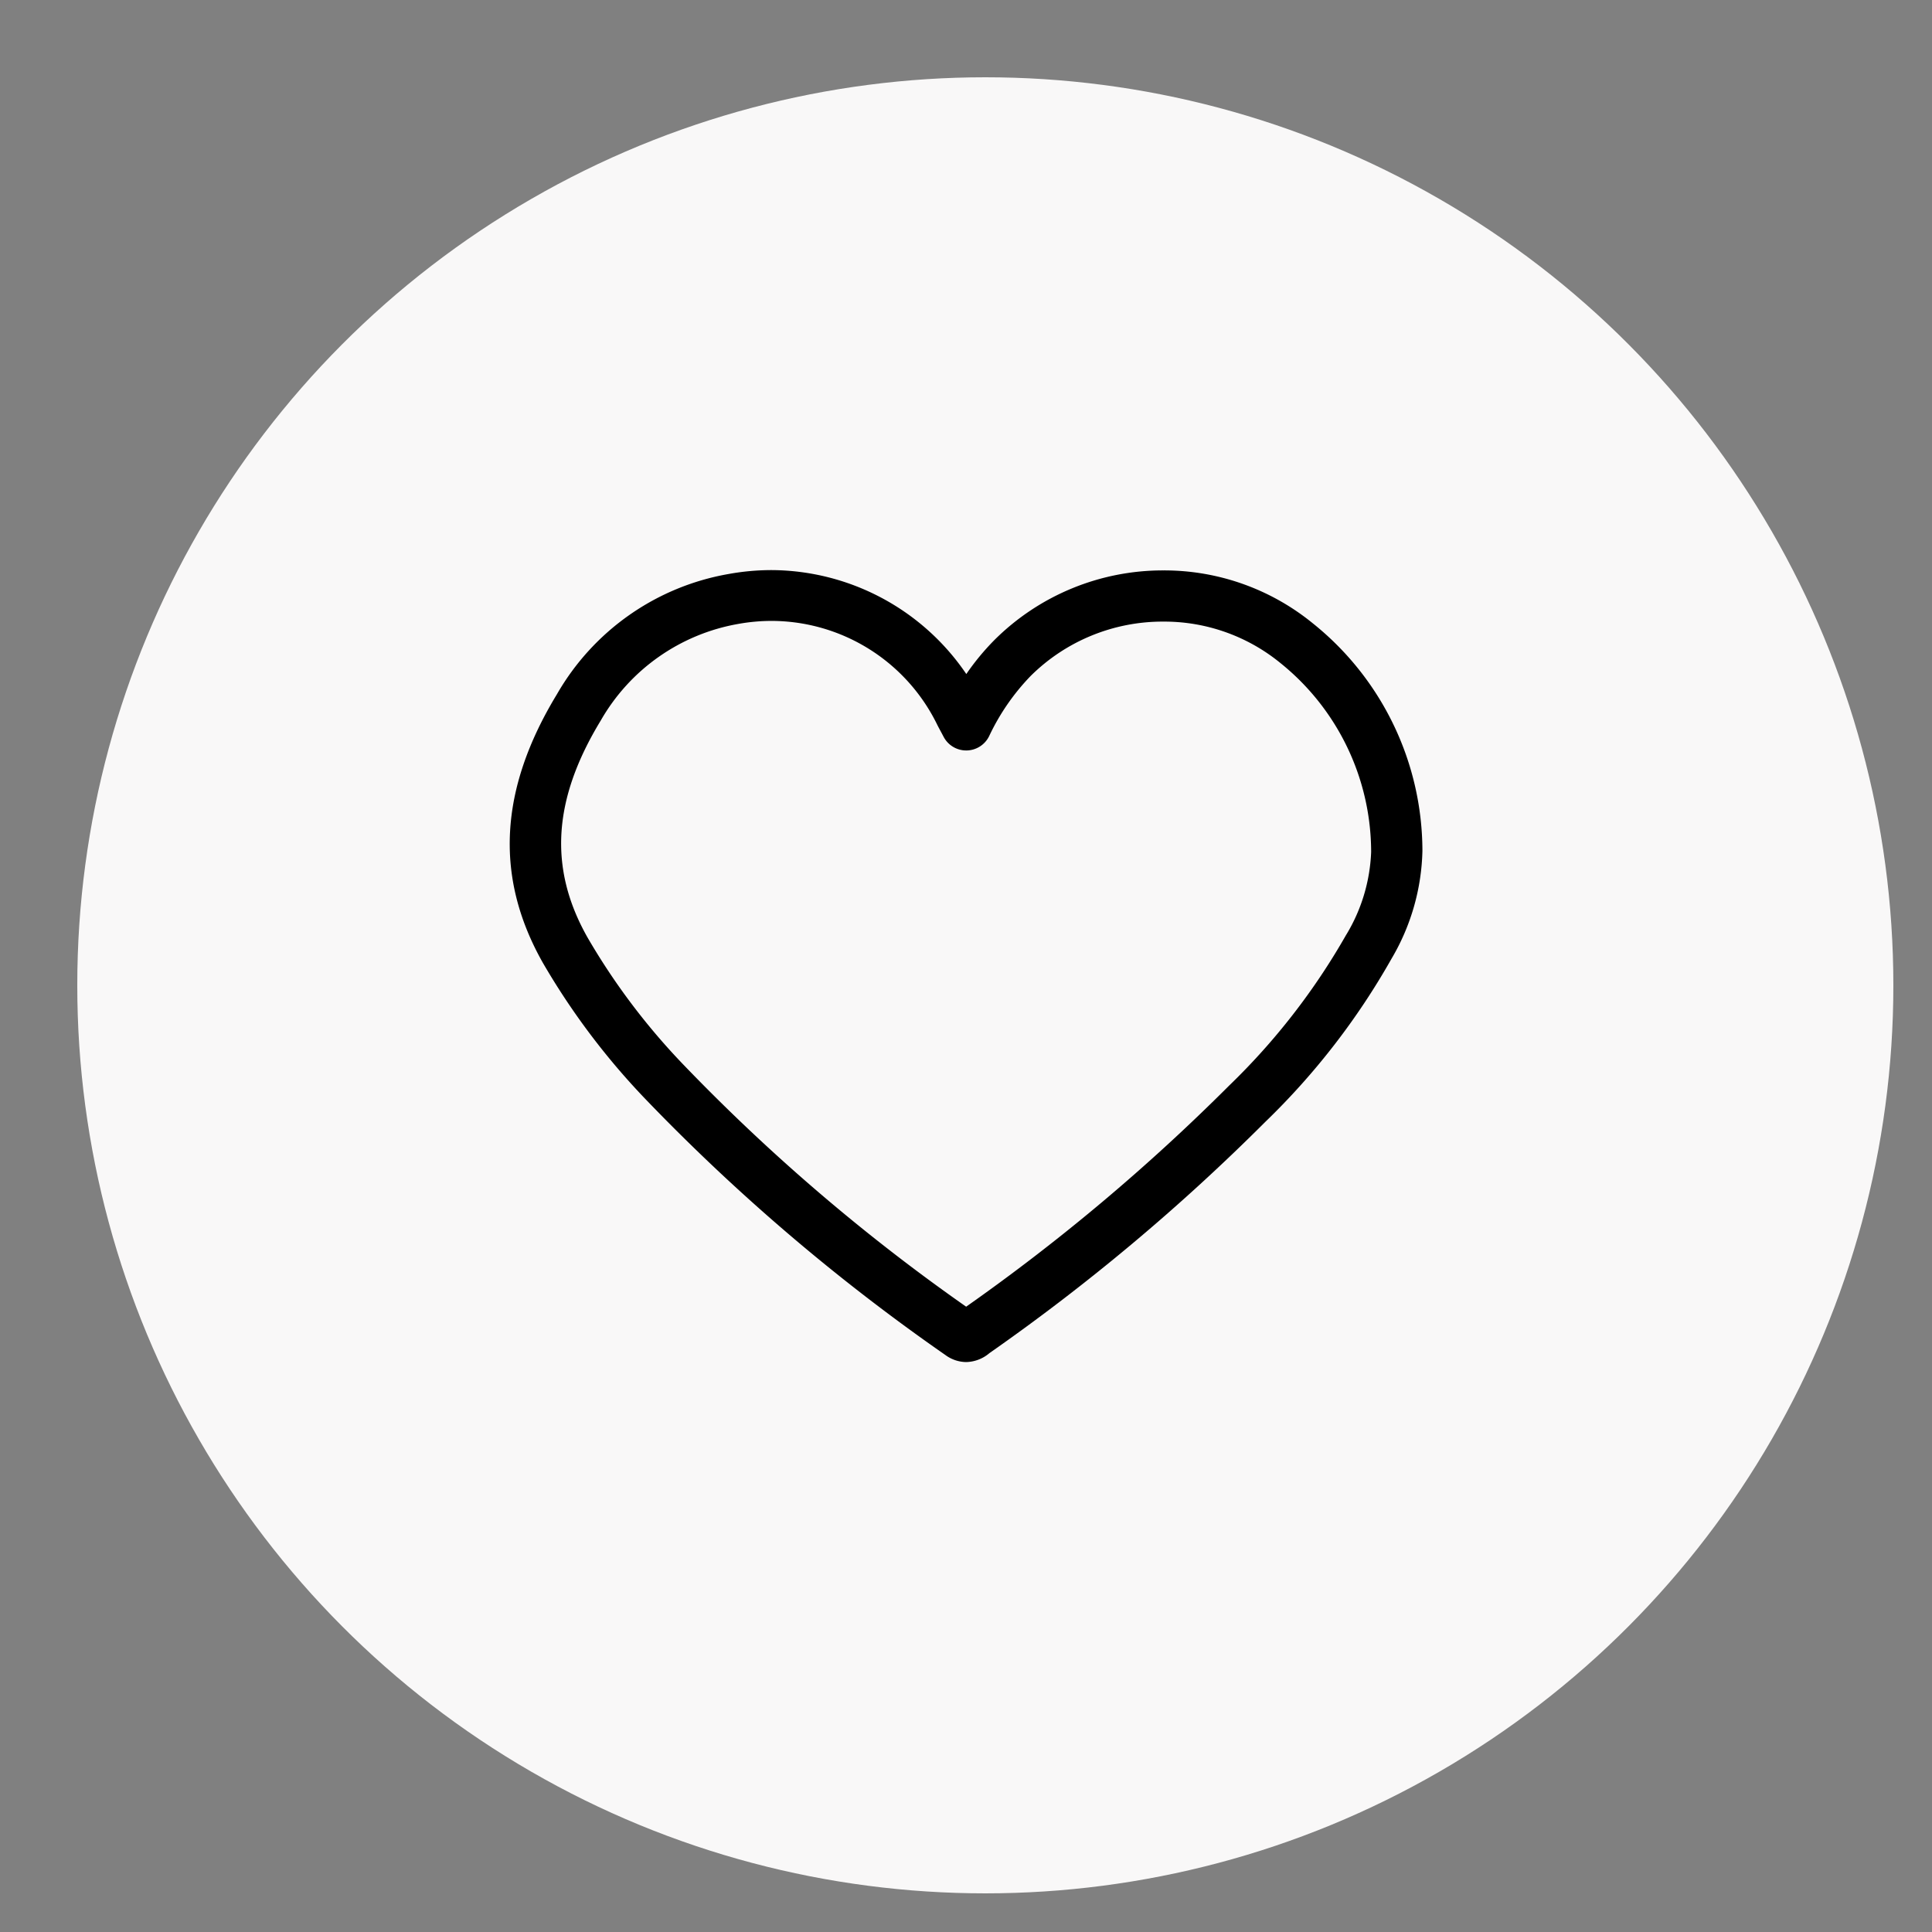 <svg xmlns="http://www.w3.org/2000/svg" xmlns:xlink="http://www.w3.org/1999/xlink" width="50" height="50" viewBox="0 0 50 50">
  <rect x="0" y="0" width="50" height="50" fill="#808080" stroke="none"/>
  <defs>
    <clipPath id="clip-Calidez">
      <rect width="50" height="50"/>
    </clipPath>
  </defs>
  <g id="Calidez" clip-path="url(#clip-Calidez)">
    <g id="Group_6" data-name="Group 6">
      <circle id="Ellipse_1" data-name="Ellipse 1" cx="23.5" cy="23.5" r="23.5" transform="translate(2 2)" fill="#f9f8f8"/>
      <g id="Group_1" data-name="Group 1" transform="translate(12.485 6.933)">
        <path id="Path_11" data-name="Path 11" d="M21.492,9.2a6.081,6.081,0,0,0-3.869-1.371,6.177,6.177,0,0,0-4.371,1.8,6.4,6.4,0,0,0-.729.882A6.124,6.124,0,0,0,7.488,7.821a6.246,6.246,0,0,0-1.111.1,6.385,6.385,0,0,0-4.448,3.112C.43,13.5.311,15.77,1.565,17.986a18.532,18.532,0,0,0,2.677,3.549,51.578,51.578,0,0,0,7.74,6.6.92.92,0,0,0,.539.182.961.961,0,0,0,.6-.231A53.226,53.226,0,0,0,20.262,22.1a18.559,18.559,0,0,0,3.265-4.221,5.733,5.733,0,0,0,.8-2.79A7.558,7.558,0,0,0,21.492,9.2Zm.866,8.053a17.352,17.352,0,0,1-3.039,3.915,51.578,51.578,0,0,1-6.8,5.716,49.684,49.684,0,0,1-7.311-6.257,17.212,17.212,0,0,1-2.489-3.3c-1.01-1.785-.9-3.568.343-5.612a5.112,5.112,0,0,1,3.554-2.5,4.891,4.891,0,0,1,.875-.079A4.782,4.782,0,0,1,11.759,11.8c.049.1.1.189.178.338a.66.66,0,0,0,.583.351h.011a.661.661,0,0,0,.582-.369,5.782,5.782,0,0,1,1.077-1.561,4.847,4.847,0,0,1,3.432-1.405,4.75,4.75,0,0,1,3.026,1.069A6.282,6.282,0,0,1,23,15.117,4.46,4.46,0,0,1,22.358,17.255Z" transform="translate(0)"/>
      </g>
    </g>
  </g>
</svg>
